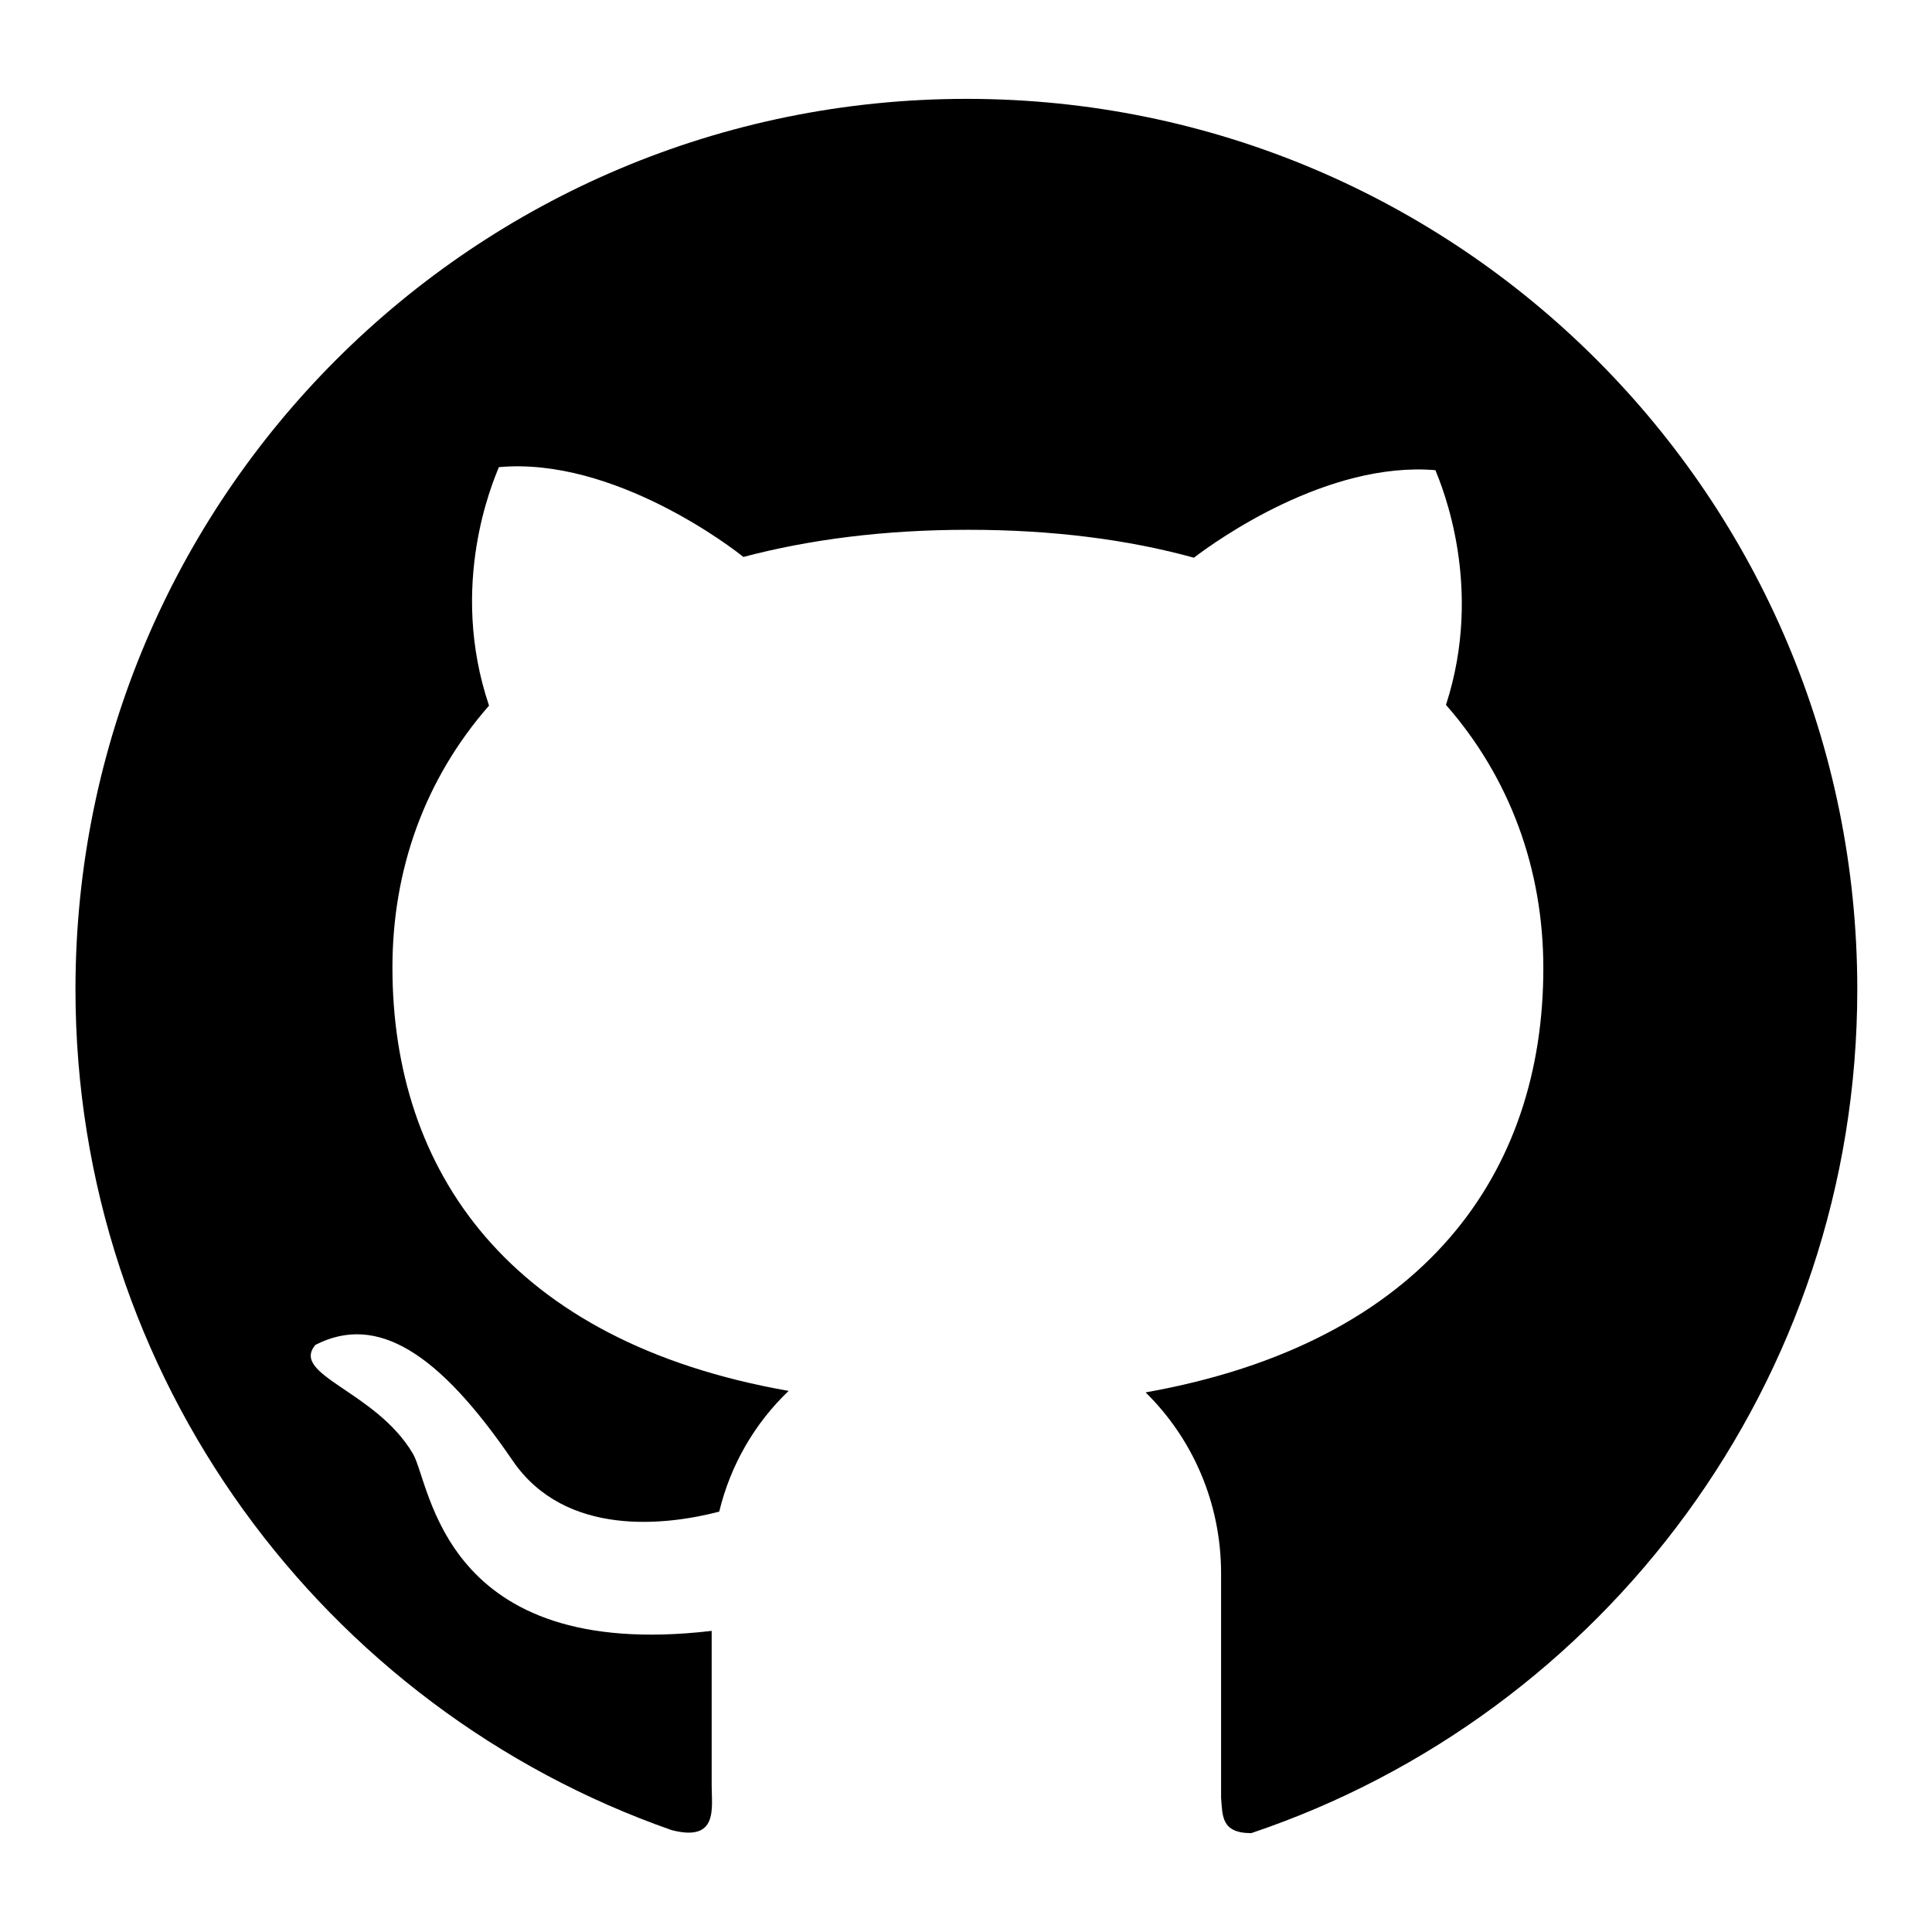 <?xml version="1.0" encoding="utf-8"?>
<!-- Svg Vector Icons : http://www.onlinewebfonts.com/icon -->
<!DOCTYPE svg PUBLIC "-//W3C//DTD SVG 1.1//EN" "http://www.w3.org/Graphics/SVG/1.1/DTD/svg11.dtd">
<svg version="1.1" xmlns="http://www.w3.org/2000/svg" xmlns:xlink="http://www.w3.org/1999/xlink" x="0px" y="0px" viewBox="0 0 256 256" enable-background="new 0 0 256 256" xml:space="preserve">
<g><g><path fill="#000000" d="M10,131.1c0,51.5,33,95.3,79,111.4c6.2,1.6,5.3-2.9,5.3-5.9v-20.5c-35.8,4.2-37.2-19.5-39.6-23.5c-4.9-8.3-16.3-10.4-12.9-14.4c8.2-4.2,16.4,1.1,26.1,15.3c7,10.3,20.5,8.6,27.4,6.8c1.5-6.2,4.7-11.7,9.2-16c-37.1-6.5-52.5-29.2-52.5-56.1c0-13,4.3-25,12.8-34.7c-5.4-16,0.5-29.6,1.3-31.6c15.3-1.4,31.2,10.9,32.4,11.9c8.7-2.3,18.6-3.6,29.8-3.6c11.2,0,21.2,1.3,29.9,3.7c3-2.3,17.7-12.8,32-11.6c0.8,2,6.5,15.4,1.4,31.1c8.5,9.7,12.9,21.8,12.9,34.9c0,27-15.6,49.6-52.7,56.2c6.2,6.1,10,14.6,10,24v29.7c0.2,2.4,0,4.7,4,4.7c46.7-15.7,80.3-59.9,80.3-111.8c0-65.2-52.8-118-118-118C62.8,13.1,10,65.9,10,131.1z"/></g></g>
</svg>